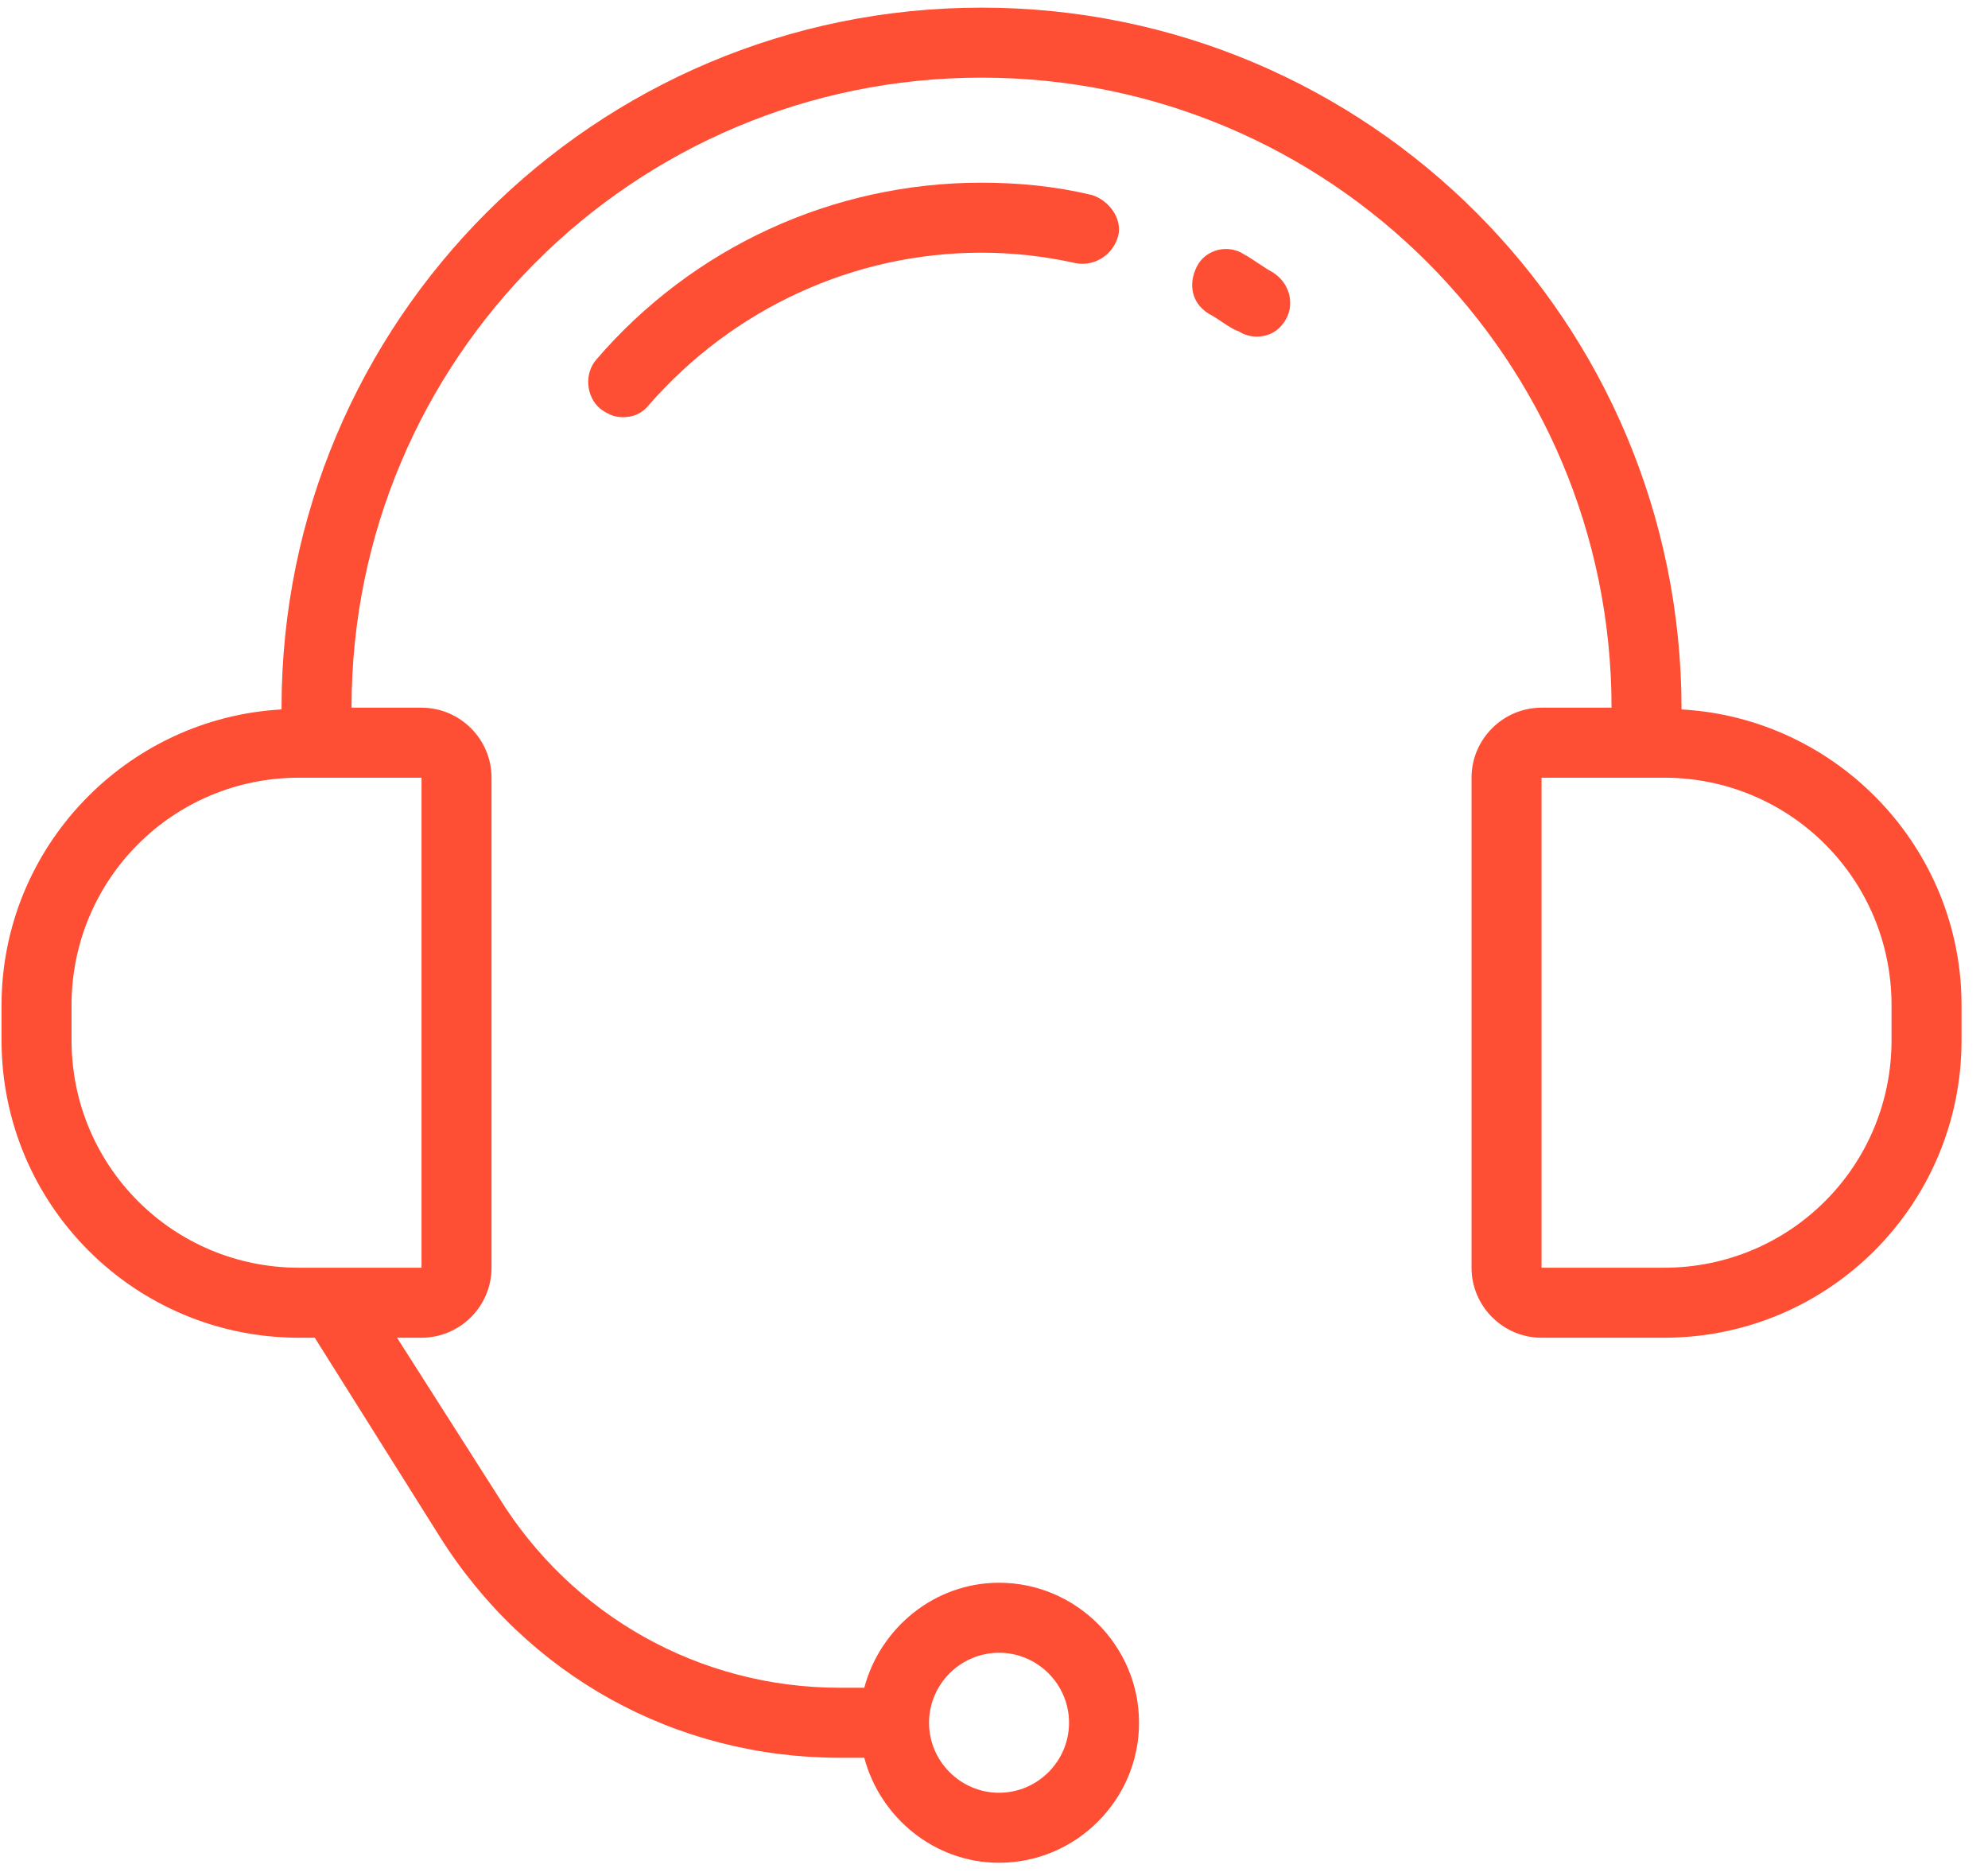 <svg width="71" height="67" viewBox="0 0 71 67" fill="none" xmlns="http://www.w3.org/2000/svg">
<path d="M60.055 25.335C60.055 11.46 48.867 0.273 35.055 0.273C21.242 0.273 10.055 11.46 10.055 25.273C10.055 25.273 10.055 25.273 10.055 25.335C4.492 25.648 0.055 30.273 0.055 35.898V37.148C0.055 43.023 4.805 47.773 10.68 47.773H11.242L15.68 54.835C18.805 59.835 24.117 62.773 29.992 62.773H30.867C31.43 64.898 33.367 66.523 35.68 66.523C38.43 66.523 40.68 64.273 40.68 61.523C40.68 58.773 38.43 56.523 35.68 56.523C33.367 56.523 31.43 58.148 30.867 60.273H29.992C24.992 60.273 20.43 57.71 17.805 53.46L14.18 47.773H15.055C16.43 47.773 17.555 46.648 17.555 45.273V27.773C17.555 26.398 16.43 25.273 15.055 25.273H12.555C12.555 12.835 22.617 2.773 35.055 2.773C47.492 2.773 57.555 12.835 57.555 25.273H55.055C53.68 25.273 52.555 26.398 52.555 27.773V45.273C52.555 46.648 53.68 47.773 55.055 47.773H59.43C65.305 47.773 70.055 43.023 70.055 37.148V35.898C70.055 30.273 65.617 25.648 60.055 25.335ZM35.68 59.023C37.055 59.023 38.18 60.148 38.18 61.523C38.18 62.898 37.055 64.023 35.68 64.023C34.305 64.023 33.18 62.898 33.18 61.523C33.18 60.148 34.305 59.023 35.68 59.023ZM15.055 27.773V45.273H10.68C6.18 45.273 2.555 41.648 2.555 37.148V35.898C2.555 31.398 6.18 27.773 10.68 27.773H15.055ZM67.555 37.148C67.555 41.648 63.93 45.273 59.43 45.273H55.055V27.773H59.43C63.93 27.773 67.555 31.398 67.555 35.898V37.148Z" fill="#FE4E33"/>
<path d="M45.43 9.709C45.305 9.647 45.118 9.522 44.93 9.397C44.743 9.272 44.555 9.147 44.43 9.084C43.868 8.709 43.055 8.897 42.743 9.522C42.43 10.146 42.555 10.834 43.18 11.209C43.305 11.271 43.493 11.396 43.68 11.521C43.868 11.646 44.055 11.771 44.243 11.834C44.43 11.959 44.68 12.021 44.868 12.021C45.305 12.021 45.68 11.834 45.93 11.396C46.243 10.834 46.055 10.084 45.43 9.709Z" fill="#FE4E33"/>
<path d="M35.05 6.524C29.738 6.524 24.738 8.837 21.3 12.837C20.863 13.337 20.925 14.149 21.425 14.587C21.675 14.774 21.925 14.899 22.238 14.899C22.613 14.899 22.925 14.774 23.175 14.462C26.175 11.024 30.488 9.024 35.05 9.024C36.175 9.024 37.3 9.149 38.425 9.399C39.113 9.524 39.738 9.087 39.925 8.462C40.113 7.837 39.613 7.149 38.988 6.962C37.675 6.649 36.363 6.524 35.05 6.524Z" fill="#FE4E33"/>
</svg>
